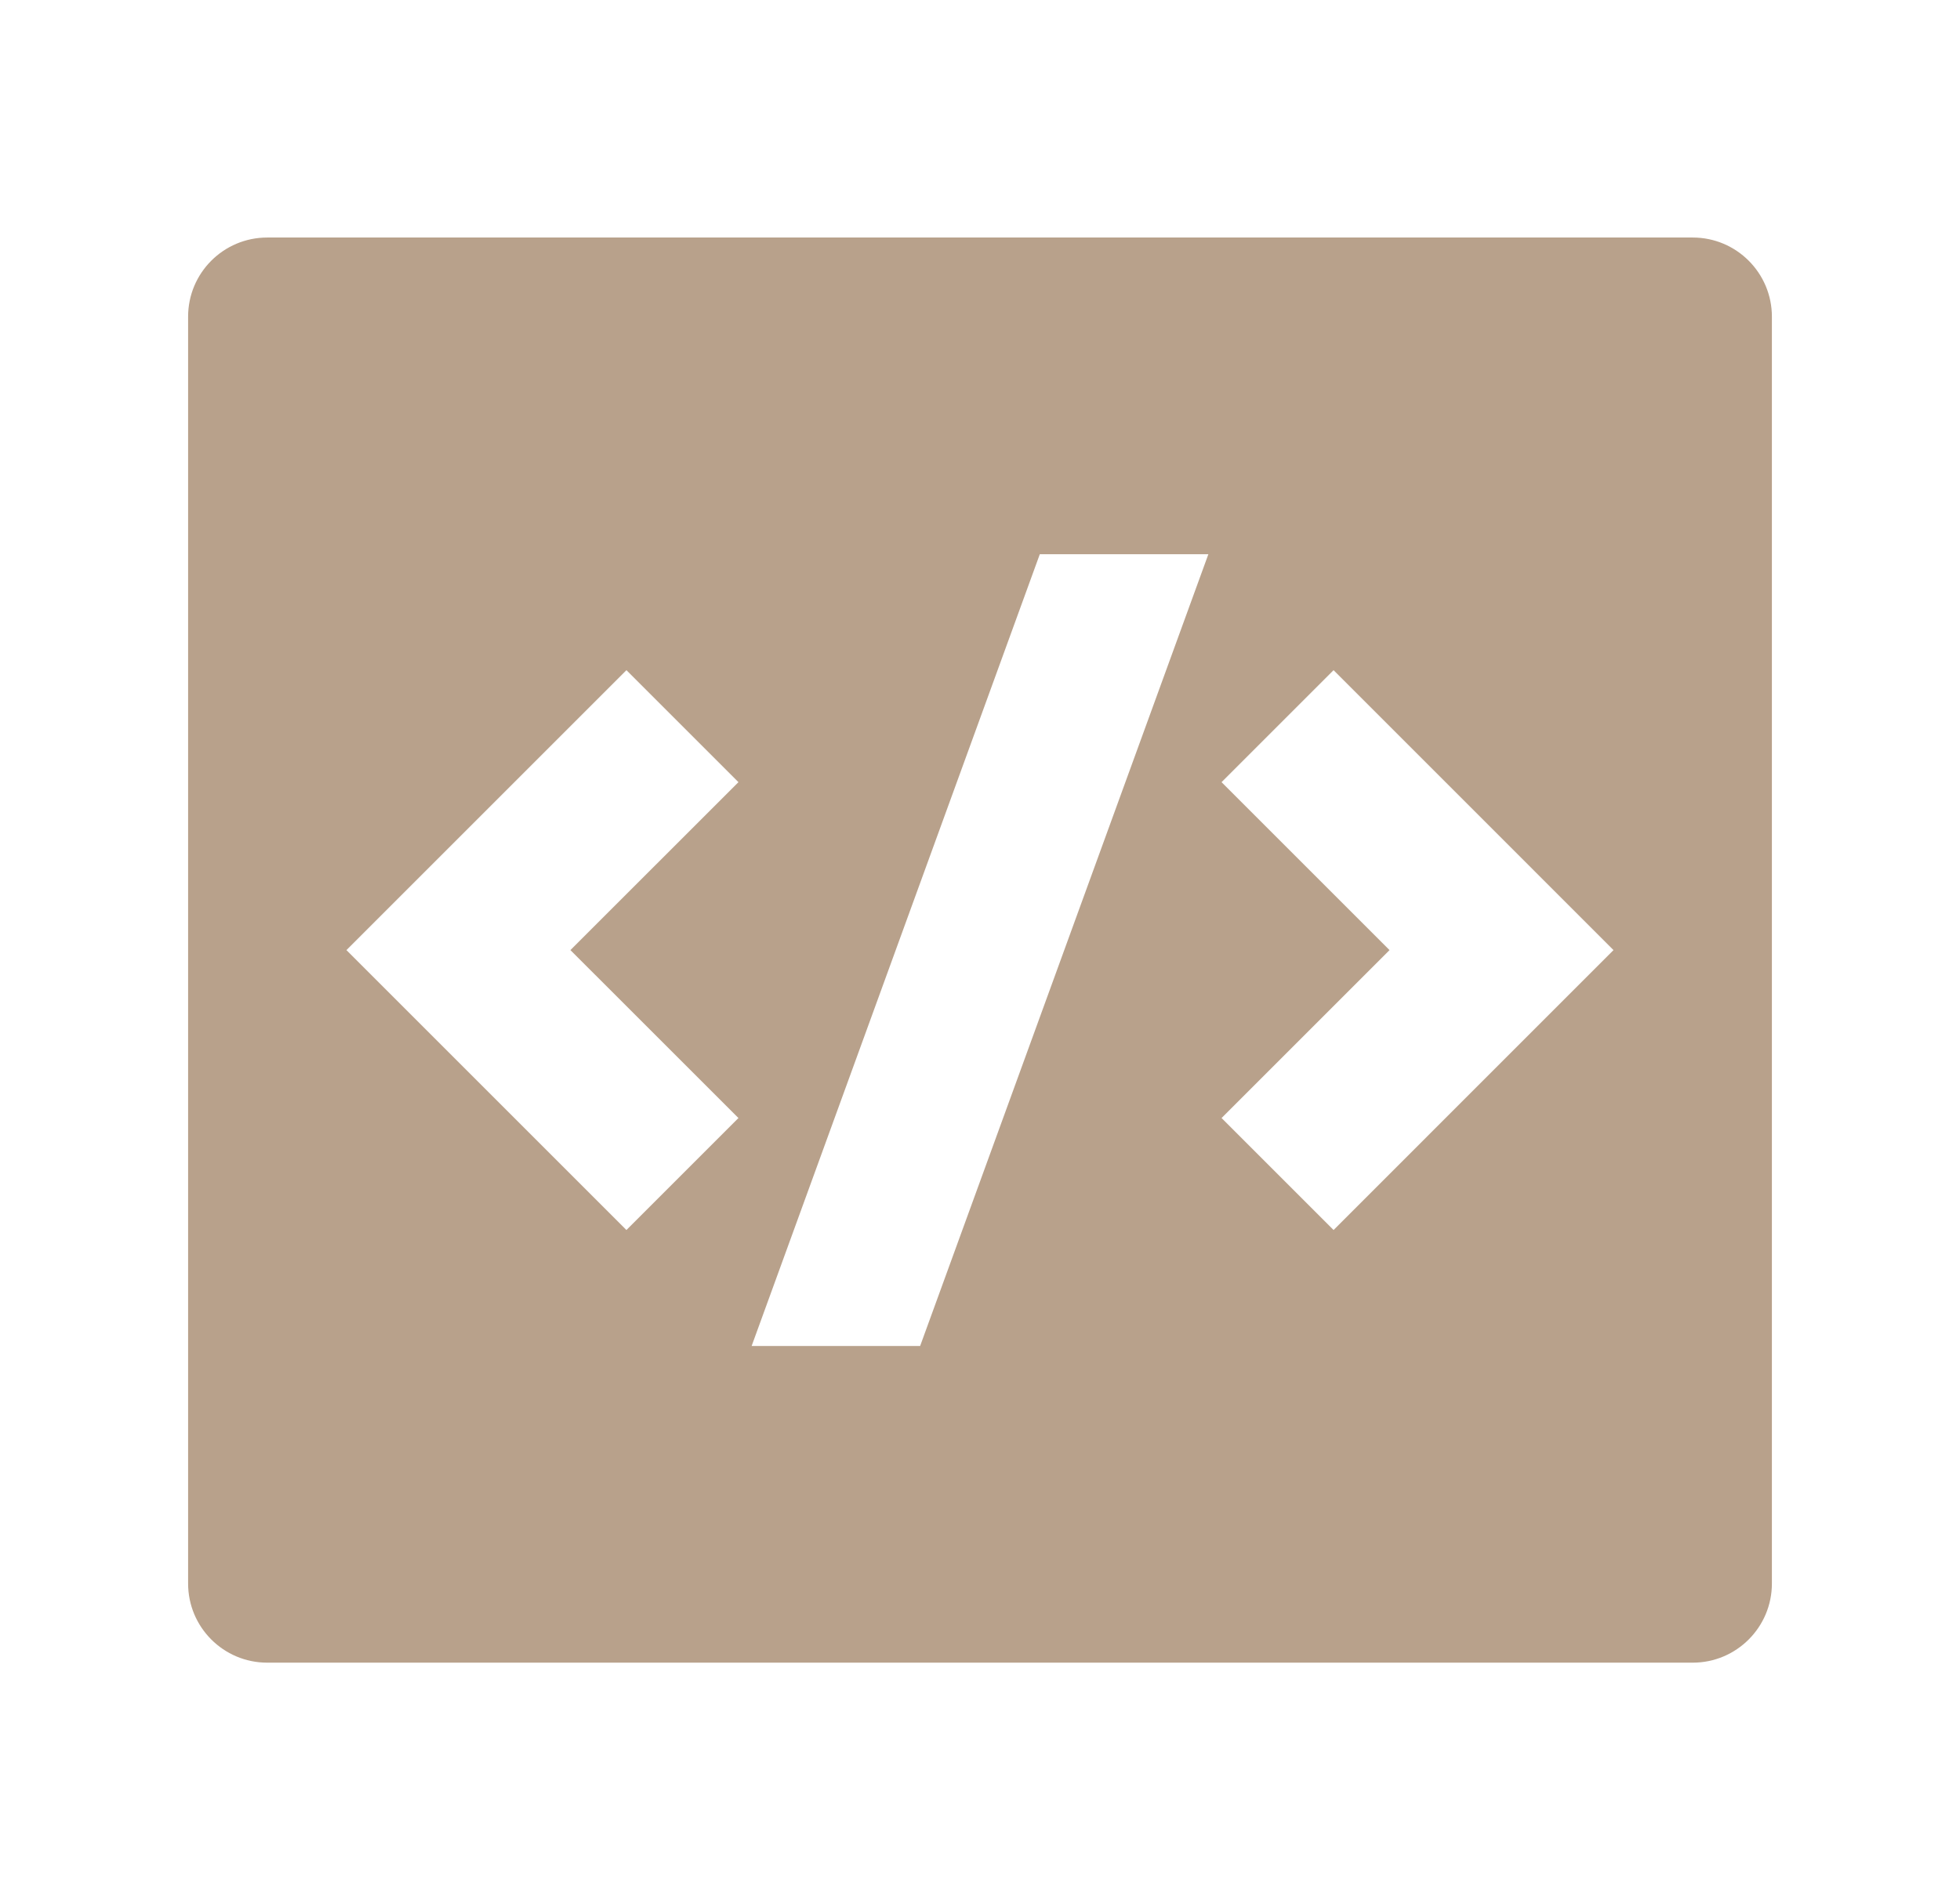 <svg width="33" height="32" viewBox="0 0 33 32" fill="none" xmlns="http://www.w3.org/2000/svg">
<path d="M4.5 4H28.5C29.236 4 29.833 4.597 29.833 5.333V26.667C29.833 27.403 29.236 28 28.5 28H4.5C3.763 28 3.167 27.403 3.167 26.667V5.333C3.167 4.597 3.763 4 4.5 4ZM22.453 20.714L27.166 16L22.453 11.286L20.567 13.172L23.395 16L20.567 18.828L22.453 20.714ZM9.604 16L12.433 13.172L10.547 11.286L5.833 16L10.547 20.714L12.433 18.828L9.604 16ZM15.492 22.667L20.345 9.333H17.507L12.655 22.667H15.492Z" fill="#B8A18B"/>
</svg>
